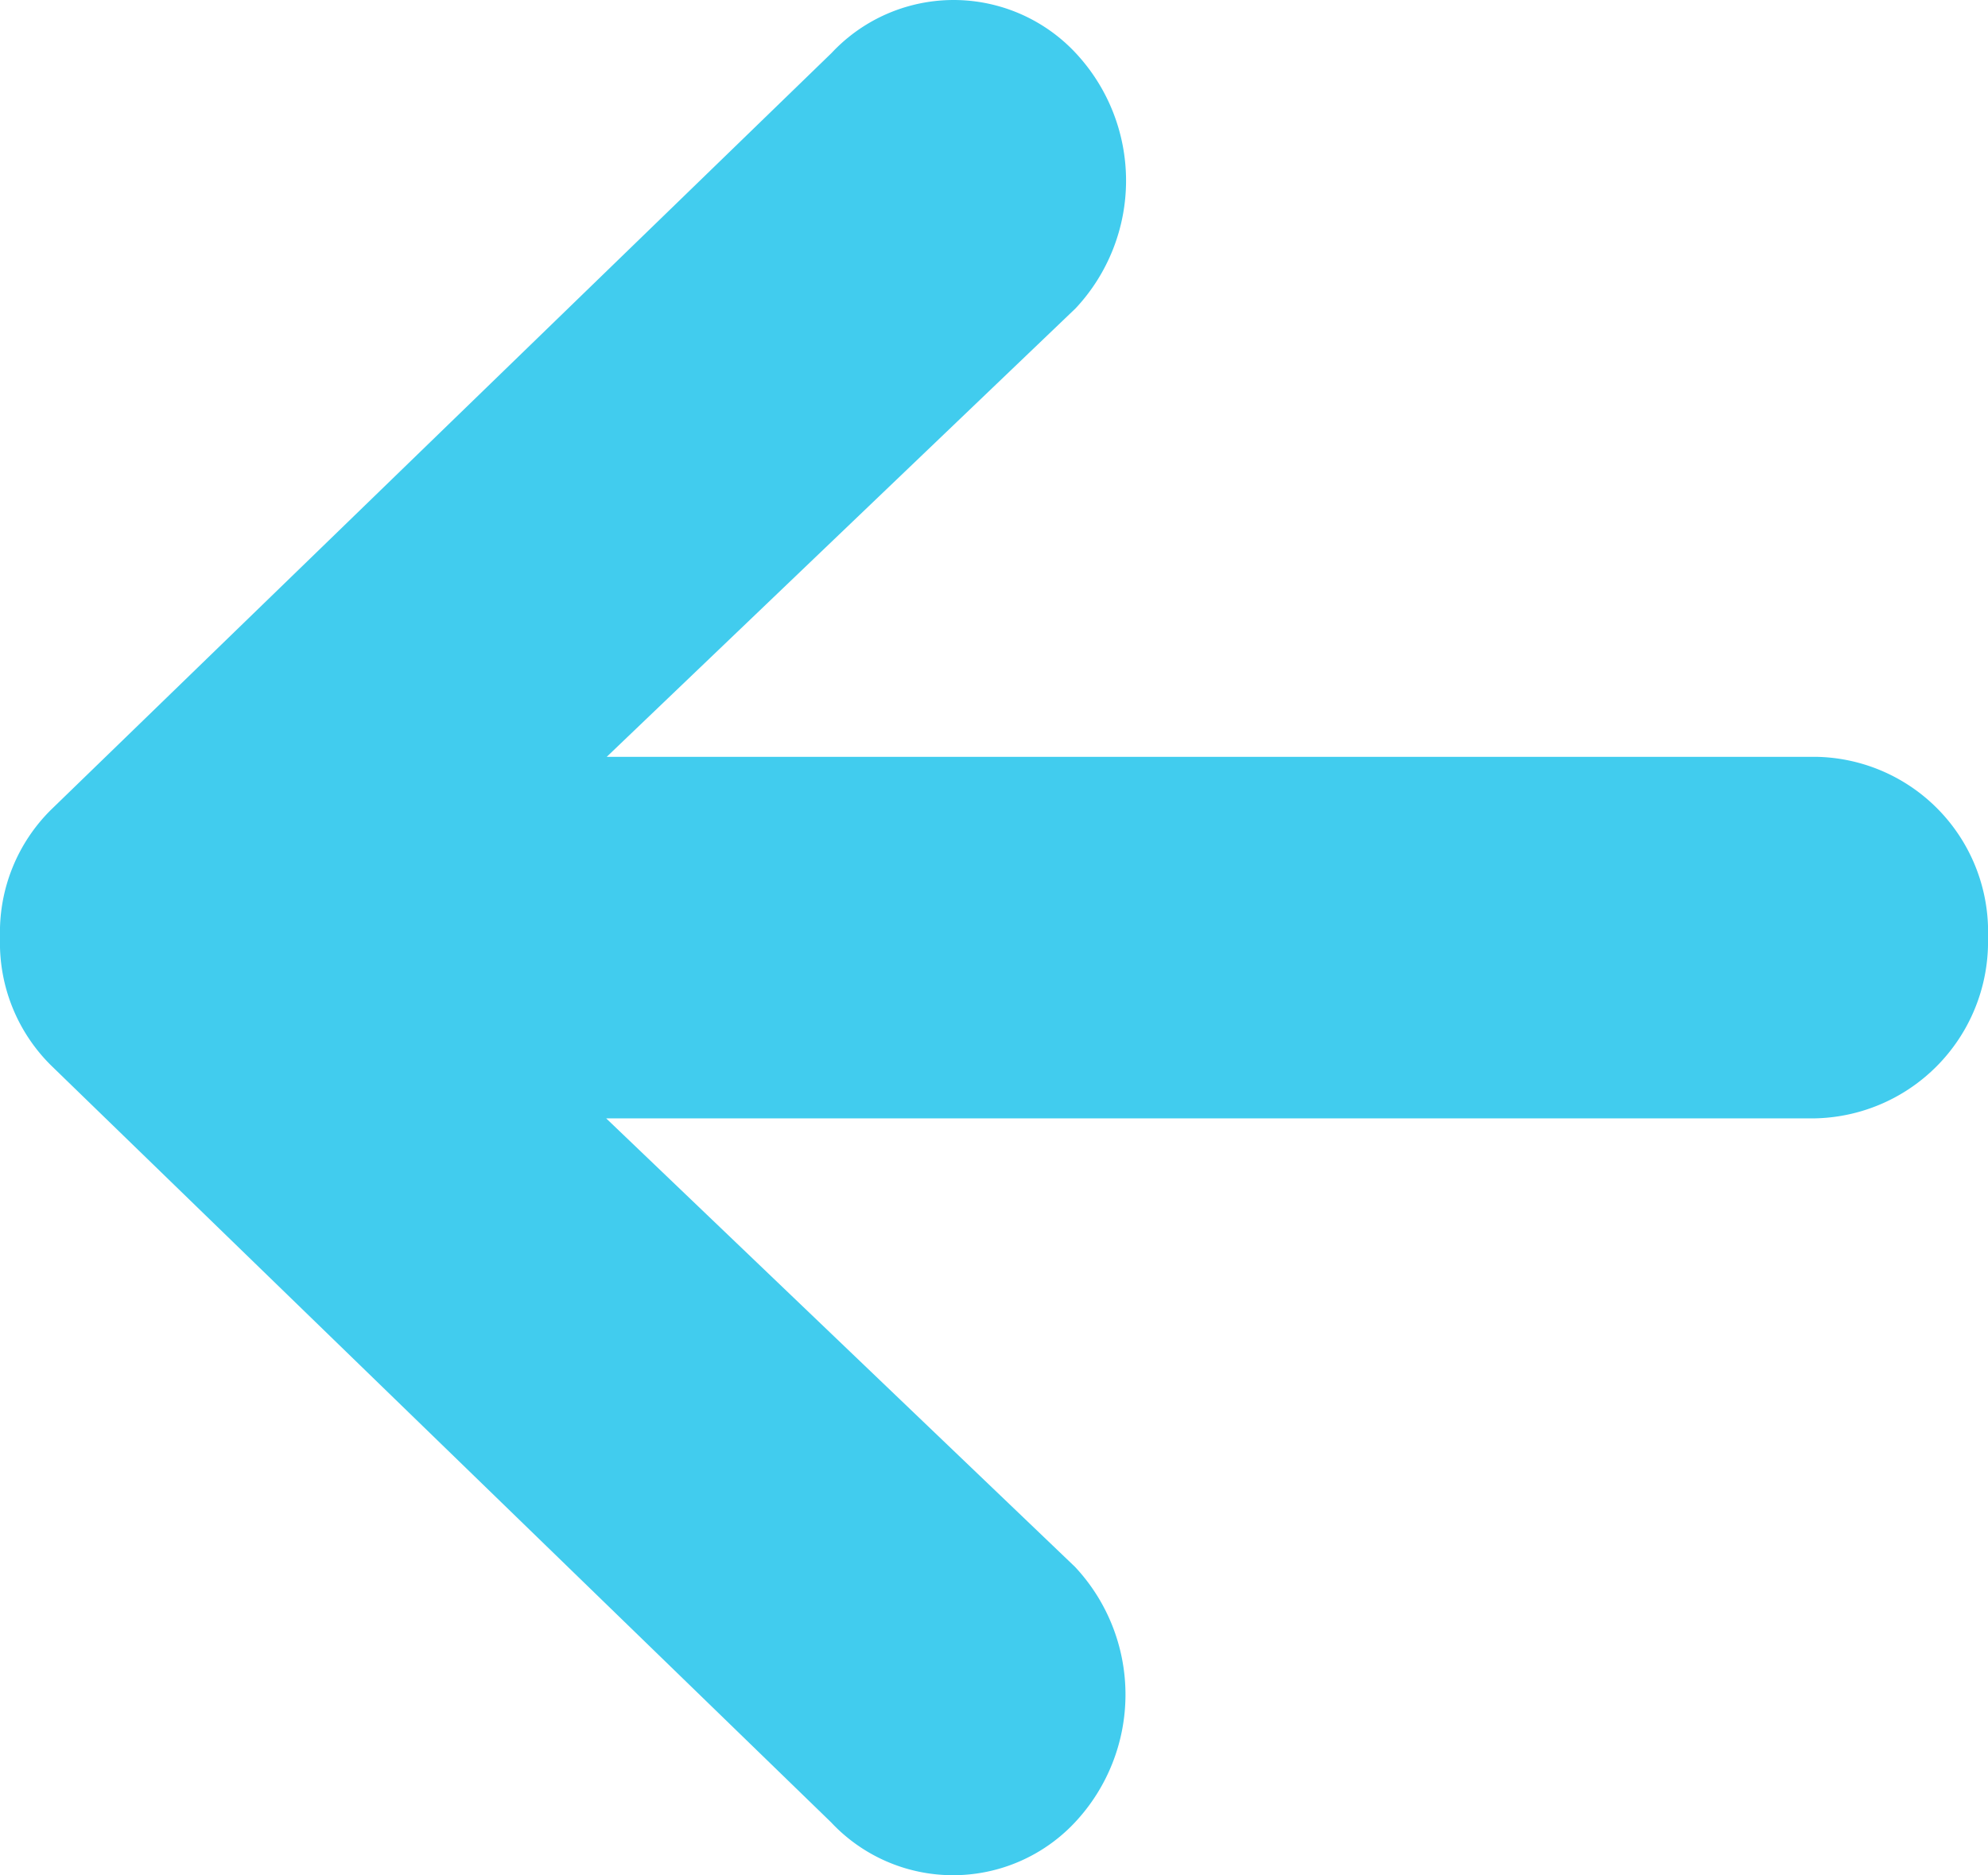 <svg xmlns="http://www.w3.org/2000/svg" width="45" height="42.449" viewBox="0 0 45 42.449">
  <path id="Icon_ionic-md-arrow-round-back" data-name="Icon ionic-md-arrow-round-back" d="M46.725,23.462H19.359L29.973,13.309a4.23,4.23,0,0,0,0-5.78,3.781,3.781,0,0,0-5.524,0L6.776,24.664a3.9,3.9,0,0,0-1.151,2.864v.051a3.9,3.9,0,0,0,1.151,2.864L24.436,47.58a3.781,3.781,0,0,0,5.524,0,4.23,4.23,0,0,0,0-5.78L19.346,31.646H46.712a4,4,0,0,0,3.913-4.092A3.961,3.961,0,0,0,46.725,23.462Z" transform="translate(-5.625 -6.33)" fill="#41ccee"/>
</svg>
